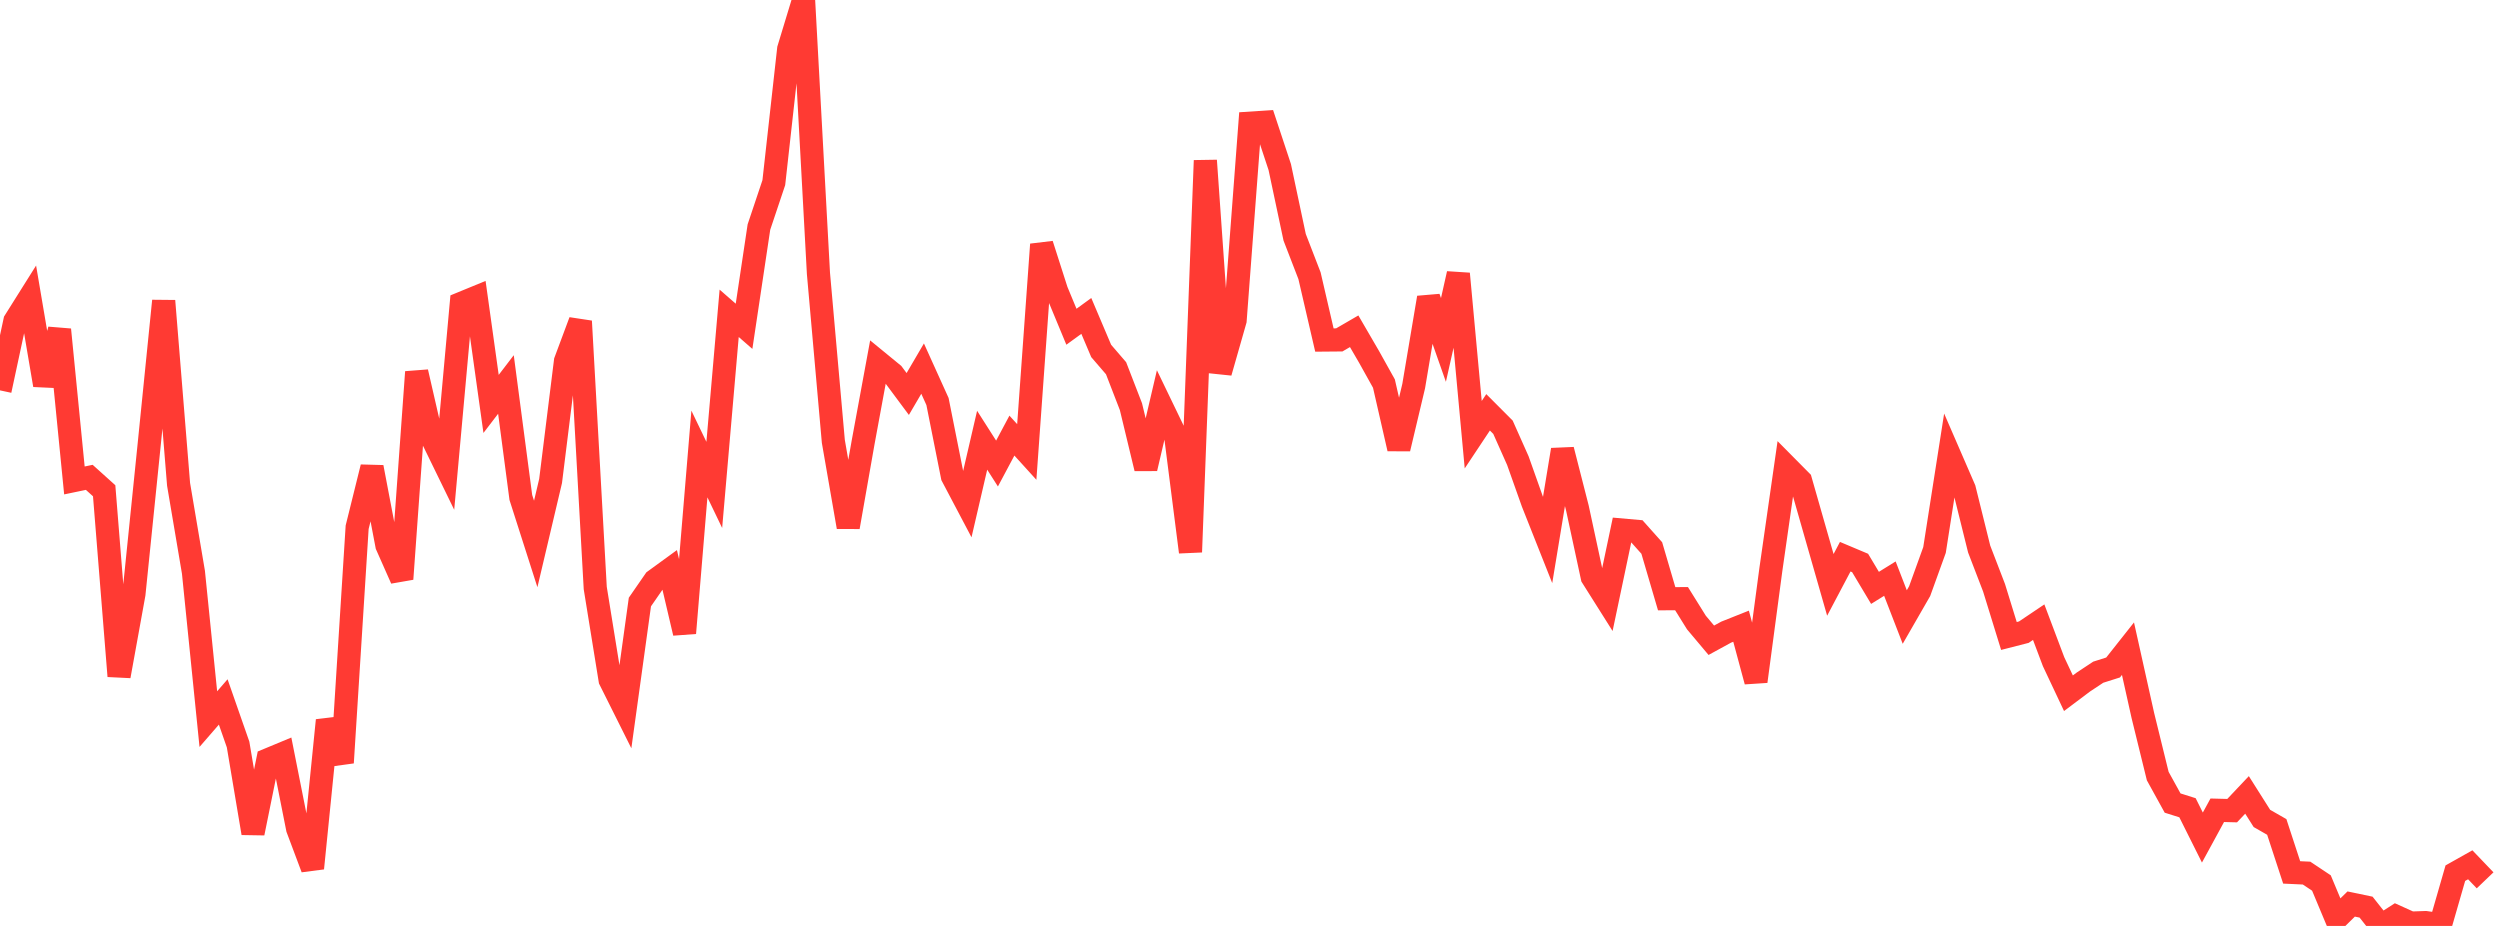 <?xml version="1.0" standalone="no"?>
<!DOCTYPE svg PUBLIC "-//W3C//DTD SVG 1.1//EN" "http://www.w3.org/Graphics/SVG/1.1/DTD/svg11.dtd">

<svg width="135" height="50" viewBox="0 0 135 50" preserveAspectRatio="none" 
  xmlns="http://www.w3.org/2000/svg"
  xmlns:xlink="http://www.w3.org/1999/xlink">


<polyline points="0.0, 21.08 0.804, 17.336 1.607, 16.058 2.411, 20.794 3.214, 17.8 4.018, 25.944 4.821, 25.777 5.625, 26.501 6.429, 36.51 7.232, 32.078 8.036, 24.201 8.839, 16.249 9.643, 26.154 10.446, 30.902 11.25, 38.832 12.054, 37.905 12.857, 40.205 13.661, 44.989 14.464, 41.03 15.268, 40.696 16.071, 44.743 16.875, 46.886 17.679, 38.899 18.482, 41.185 19.286, 28.471 20.089, 25.23 20.893, 29.45 21.696, 31.263 22.5, 20.088 23.304, 23.593 24.107, 25.24 24.911, 16.384 25.714, 16.054 26.518, 21.812 27.321, 20.762 28.125, 26.862 28.929, 29.375 29.732, 25.972 30.536, 19.501 31.339, 17.346 32.143, 31.752 32.946, 36.714 33.75, 38.323 34.554, 32.51 35.357, 31.349 36.161, 30.764 36.964, 34.184 37.768, 24.516 38.571, 26.185 39.375, 16.919 40.179, 17.62 40.982, 12.262 41.786, 9.862 42.589, 2.647 43.393, 0.0 44.196, 14.764 45.0, 23.833 45.804, 28.46 46.607, 23.895 47.411, 19.536 48.214, 20.194 49.018, 21.276 49.821, 19.905 50.625, 21.682 51.429, 25.717 52.232, 27.239 53.036, 23.772 53.839, 25.031 54.643, 23.522 55.446, 24.407 56.25, 13.199 57.054, 15.709 57.857, 17.644 58.661, 17.06 59.464, 18.951 60.268, 19.885 61.071, 21.961 61.875, 25.296 62.679, 21.857 63.482, 23.521 64.286, 29.81 65.089, 8.668 65.893, 20.111 66.696, 17.3 67.5, 6.65 68.304, 6.596 69.107, 9.022 69.911, 12.813 70.714, 14.891 71.518, 18.362 72.321, 18.355 73.125, 17.888 73.929, 19.271 74.732, 20.712 75.536, 24.229 76.339, 20.849 77.143, 16.074 77.946, 18.357 78.75, 14.781 79.554, 23.474 80.357, 22.265 81.161, 23.071 81.964, 24.874 82.768, 27.139 83.571, 29.163 84.375, 24.289 85.179, 27.434 85.982, 31.162 86.786, 32.437 87.589, 28.622 88.393, 28.693 89.196, 29.592 90.0, 32.331 90.804, 32.328 91.607, 33.617 92.411, 34.574 93.214, 34.135 94.018, 33.815 94.821, 36.795 95.625, 30.766 96.429, 25.154 97.232, 25.965 98.036, 28.778 98.839, 31.583 99.643, 30.062 100.446, 30.4 101.25, 31.745 102.054, 31.246 102.857, 33.32 103.661, 31.922 104.464, 29.699 105.268, 24.557 106.071, 26.407 106.875, 29.65 107.679, 31.74 108.482, 34.343 109.286, 34.137 110.089, 33.597 110.893, 35.731 111.696, 37.435 112.5, 36.831 113.304, 36.299 114.107, 36.044 114.911, 35.028 115.714, 38.636 116.518, 41.909 117.321, 43.365 118.125, 43.619 118.929, 45.228 119.732, 43.754 120.536, 43.775 121.339, 42.925 122.143, 44.195 122.946, 44.655 123.75, 47.11 124.554, 47.147 125.357, 47.682 126.161, 49.605 126.964, 48.817 127.768, 48.985 128.571, 50.0 129.375, 49.484 130.179, 49.847 130.982, 49.819 131.786, 49.936 132.589, 47.151 133.393, 46.699 134.196, 47.538" fill="none" stroke="#ff3a33" stroke-width="1.25"/>

</svg>